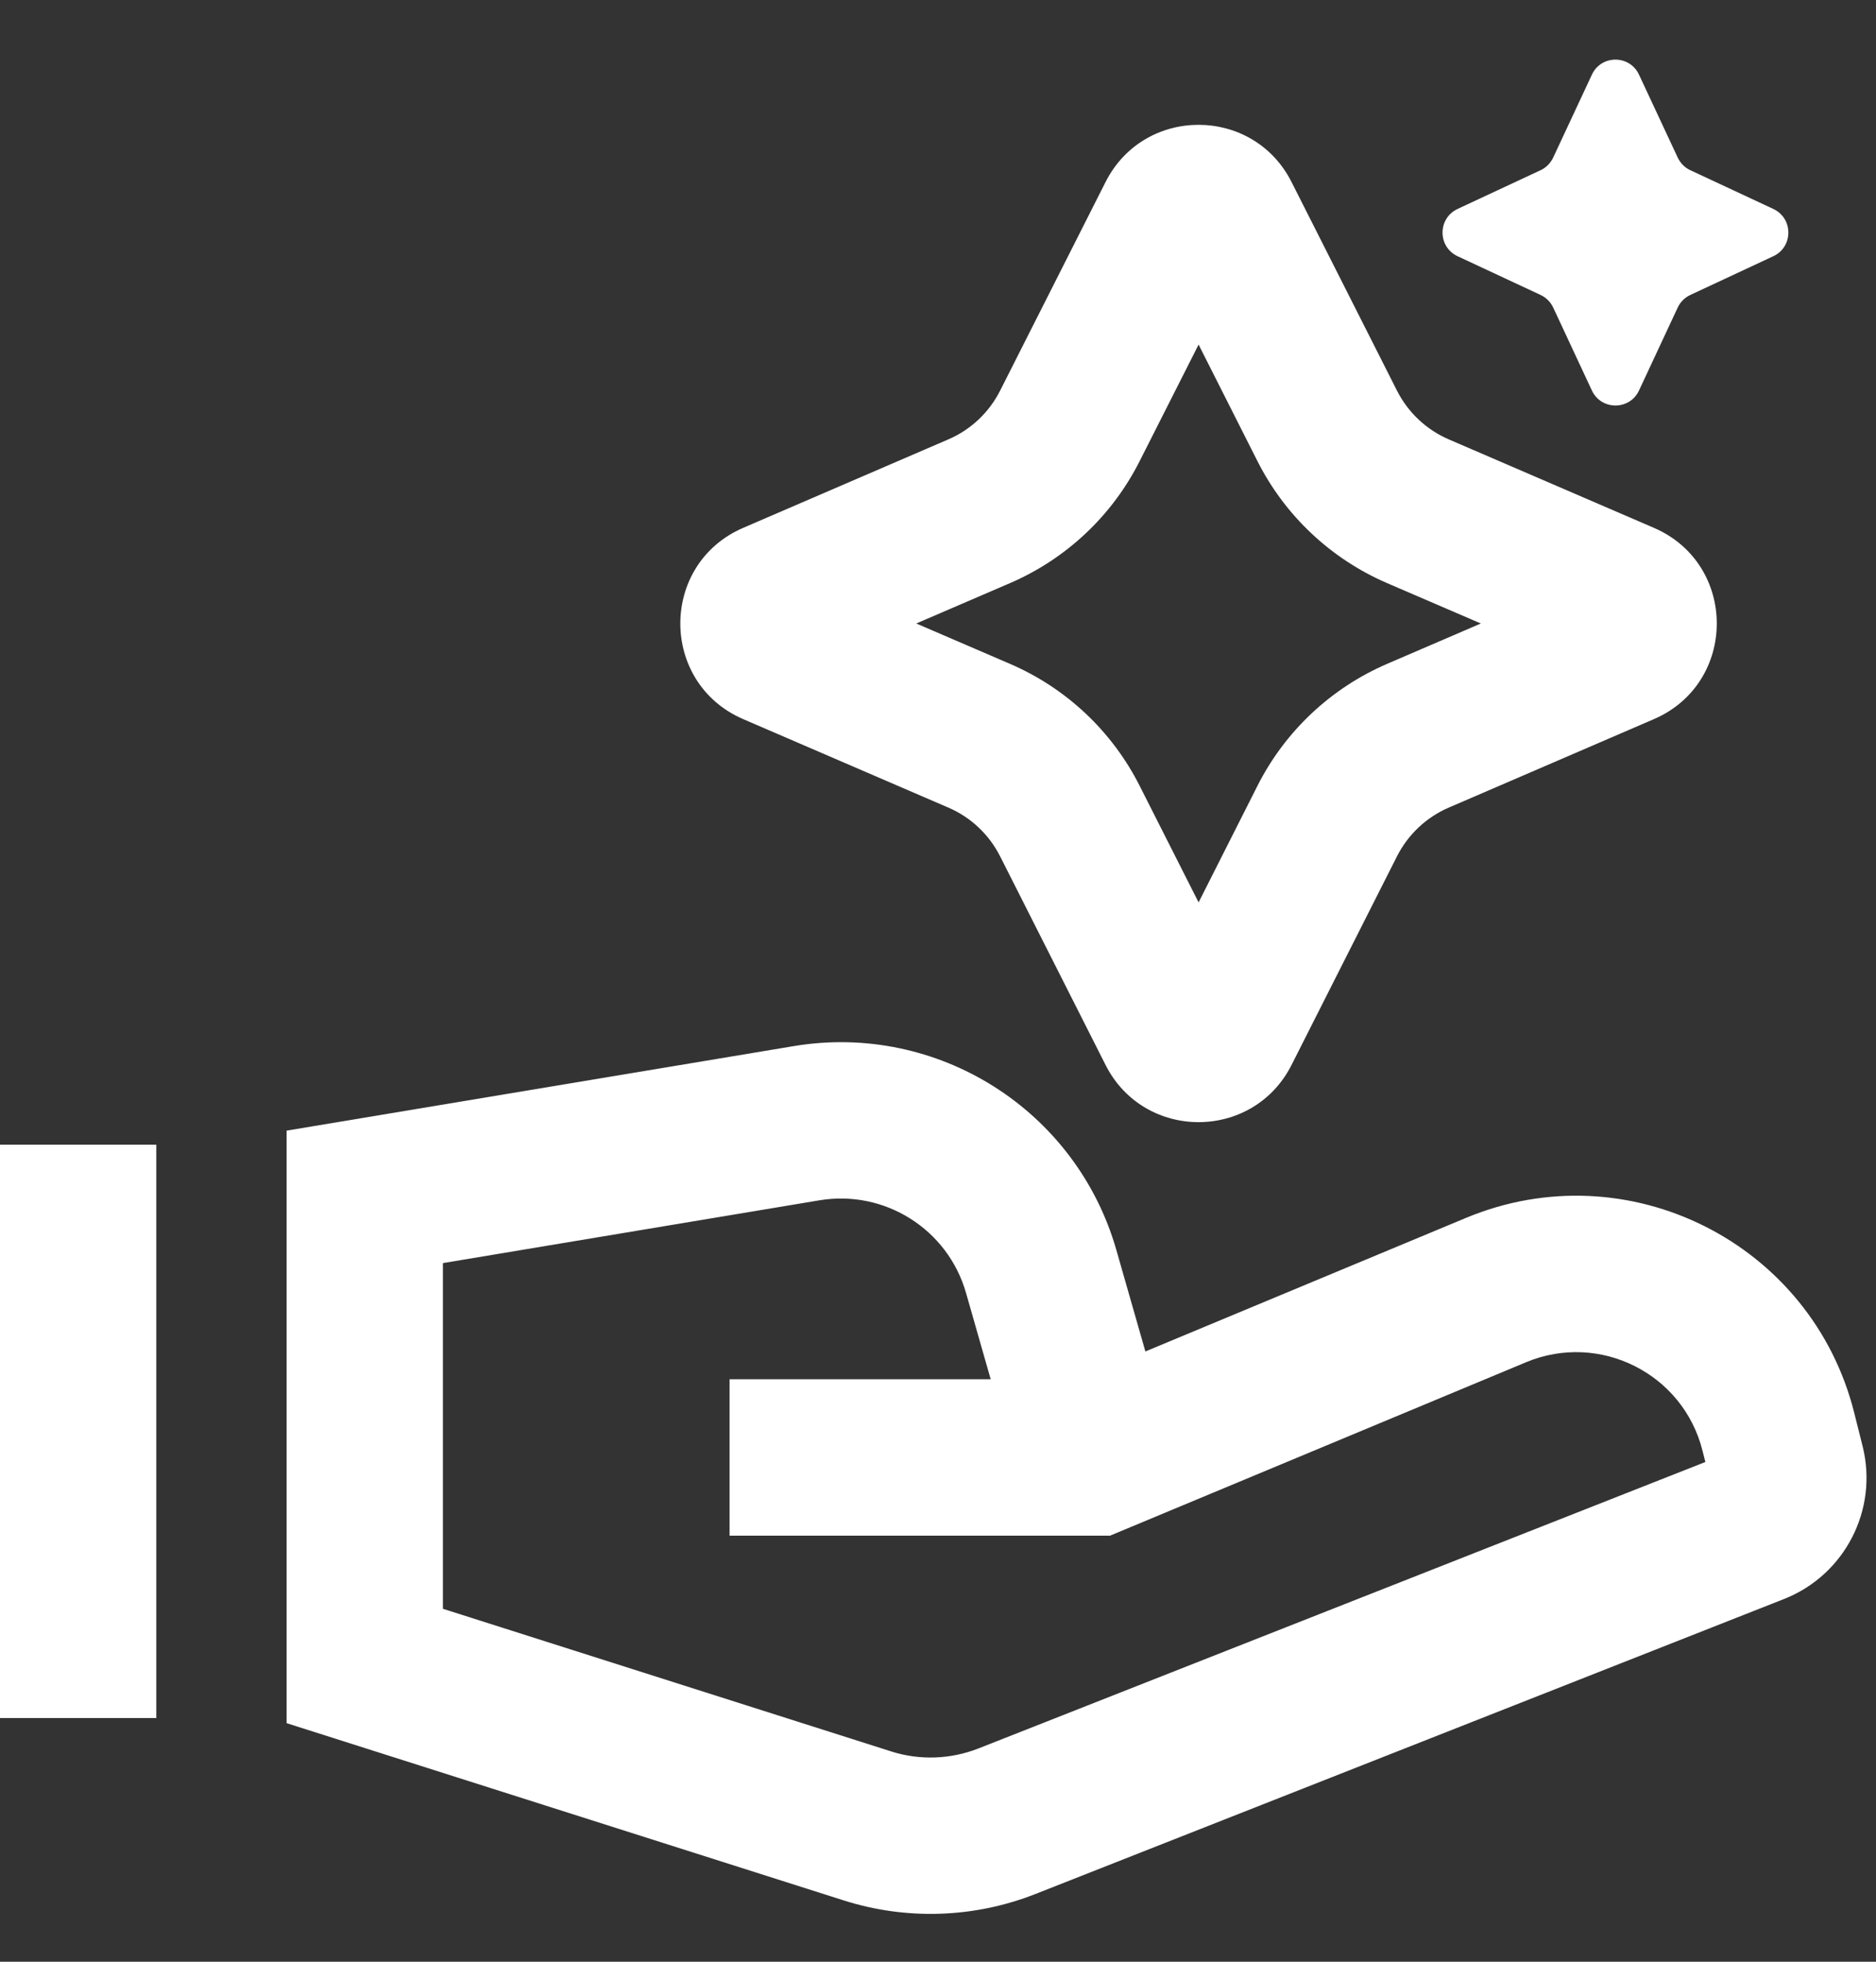 <svg width="22" height="23" viewBox="0 0 22 23" fill="none" xmlns="http://www.w3.org/2000/svg">
<rect x="0" y="0" width="22" height="23" fill="#333333" stroke="none"/>
<path d="M19.221 0.876C19.112 0.64 18.777 0.64 18.668 0.876L18.214 1.848C18.183 1.913 18.131 1.966 18.066 1.996L17.093 2.45C16.858 2.56 16.858 2.894 17.093 3.004L18.066 3.458C18.131 3.488 18.183 3.54 18.214 3.605L18.668 4.578C18.777 4.813 19.112 4.813 19.221 4.578L19.675 3.605C19.706 3.54 19.758 3.488 19.823 3.458L20.796 3.004C21.031 2.894 21.031 2.56 20.796 2.45L19.823 1.996C19.758 1.966 19.706 1.913 19.675 1.848L19.221 0.876Z" fill="white"/>
<path fill-rule="evenodd" clip-rule="evenodd" d="M15.146 2.134C14.694 1.24 13.417 1.24 12.965 2.134L11.728 4.581C11.598 4.837 11.384 5.039 11.12 5.152L8.717 6.188C7.732 6.612 7.732 8.008 8.717 8.432L11.12 9.468C11.384 9.581 11.598 9.783 11.728 10.039L12.965 12.486C13.417 13.38 14.694 13.38 15.146 12.486L16.383 10.039C16.513 9.783 16.728 9.581 16.991 9.468L19.394 8.432C20.379 8.008 20.379 6.612 19.394 6.188L16.991 5.152C16.728 5.039 16.513 4.837 16.383 4.581L15.146 2.134ZM14.056 4.04L13.364 5.408C13.041 6.047 12.504 6.552 11.846 6.836L10.745 7.31L11.846 7.784C12.504 8.068 13.041 8.573 13.364 9.212L14.056 10.58L14.747 9.212C15.07 8.573 15.608 8.068 16.265 7.784L17.366 7.31L16.265 6.836C15.608 6.552 15.07 6.047 14.747 5.408L14.056 4.04Z" fill="white"/>
<path fill-rule="evenodd" clip-rule="evenodd" d="M13.092 14.657L13.432 15.845L17.192 14.279C19.09 13.488 21.246 14.572 21.745 16.566L21.843 16.956C22.029 17.701 21.634 18.467 20.92 18.748L12.145 22.205C11.425 22.489 10.63 22.515 9.894 22.281L3.361 20.203V13.256L9.308 12.265C10.994 11.984 12.622 13.013 13.092 14.657ZM9.609 14.073C10.376 13.945 11.116 14.413 11.329 15.16L11.618 16.171H8.556V18.005H13.017L17.897 15.971C18.759 15.612 19.74 16.104 19.966 17.011L19.999 17.141L11.473 20.5C11.146 20.628 10.784 20.641 10.45 20.534L5.194 18.862V14.809L9.609 14.073Z" fill="white"/>
<path d="M0 13.421V20.143H1.833V13.421H0Z" fill="white"/>
</svg>
